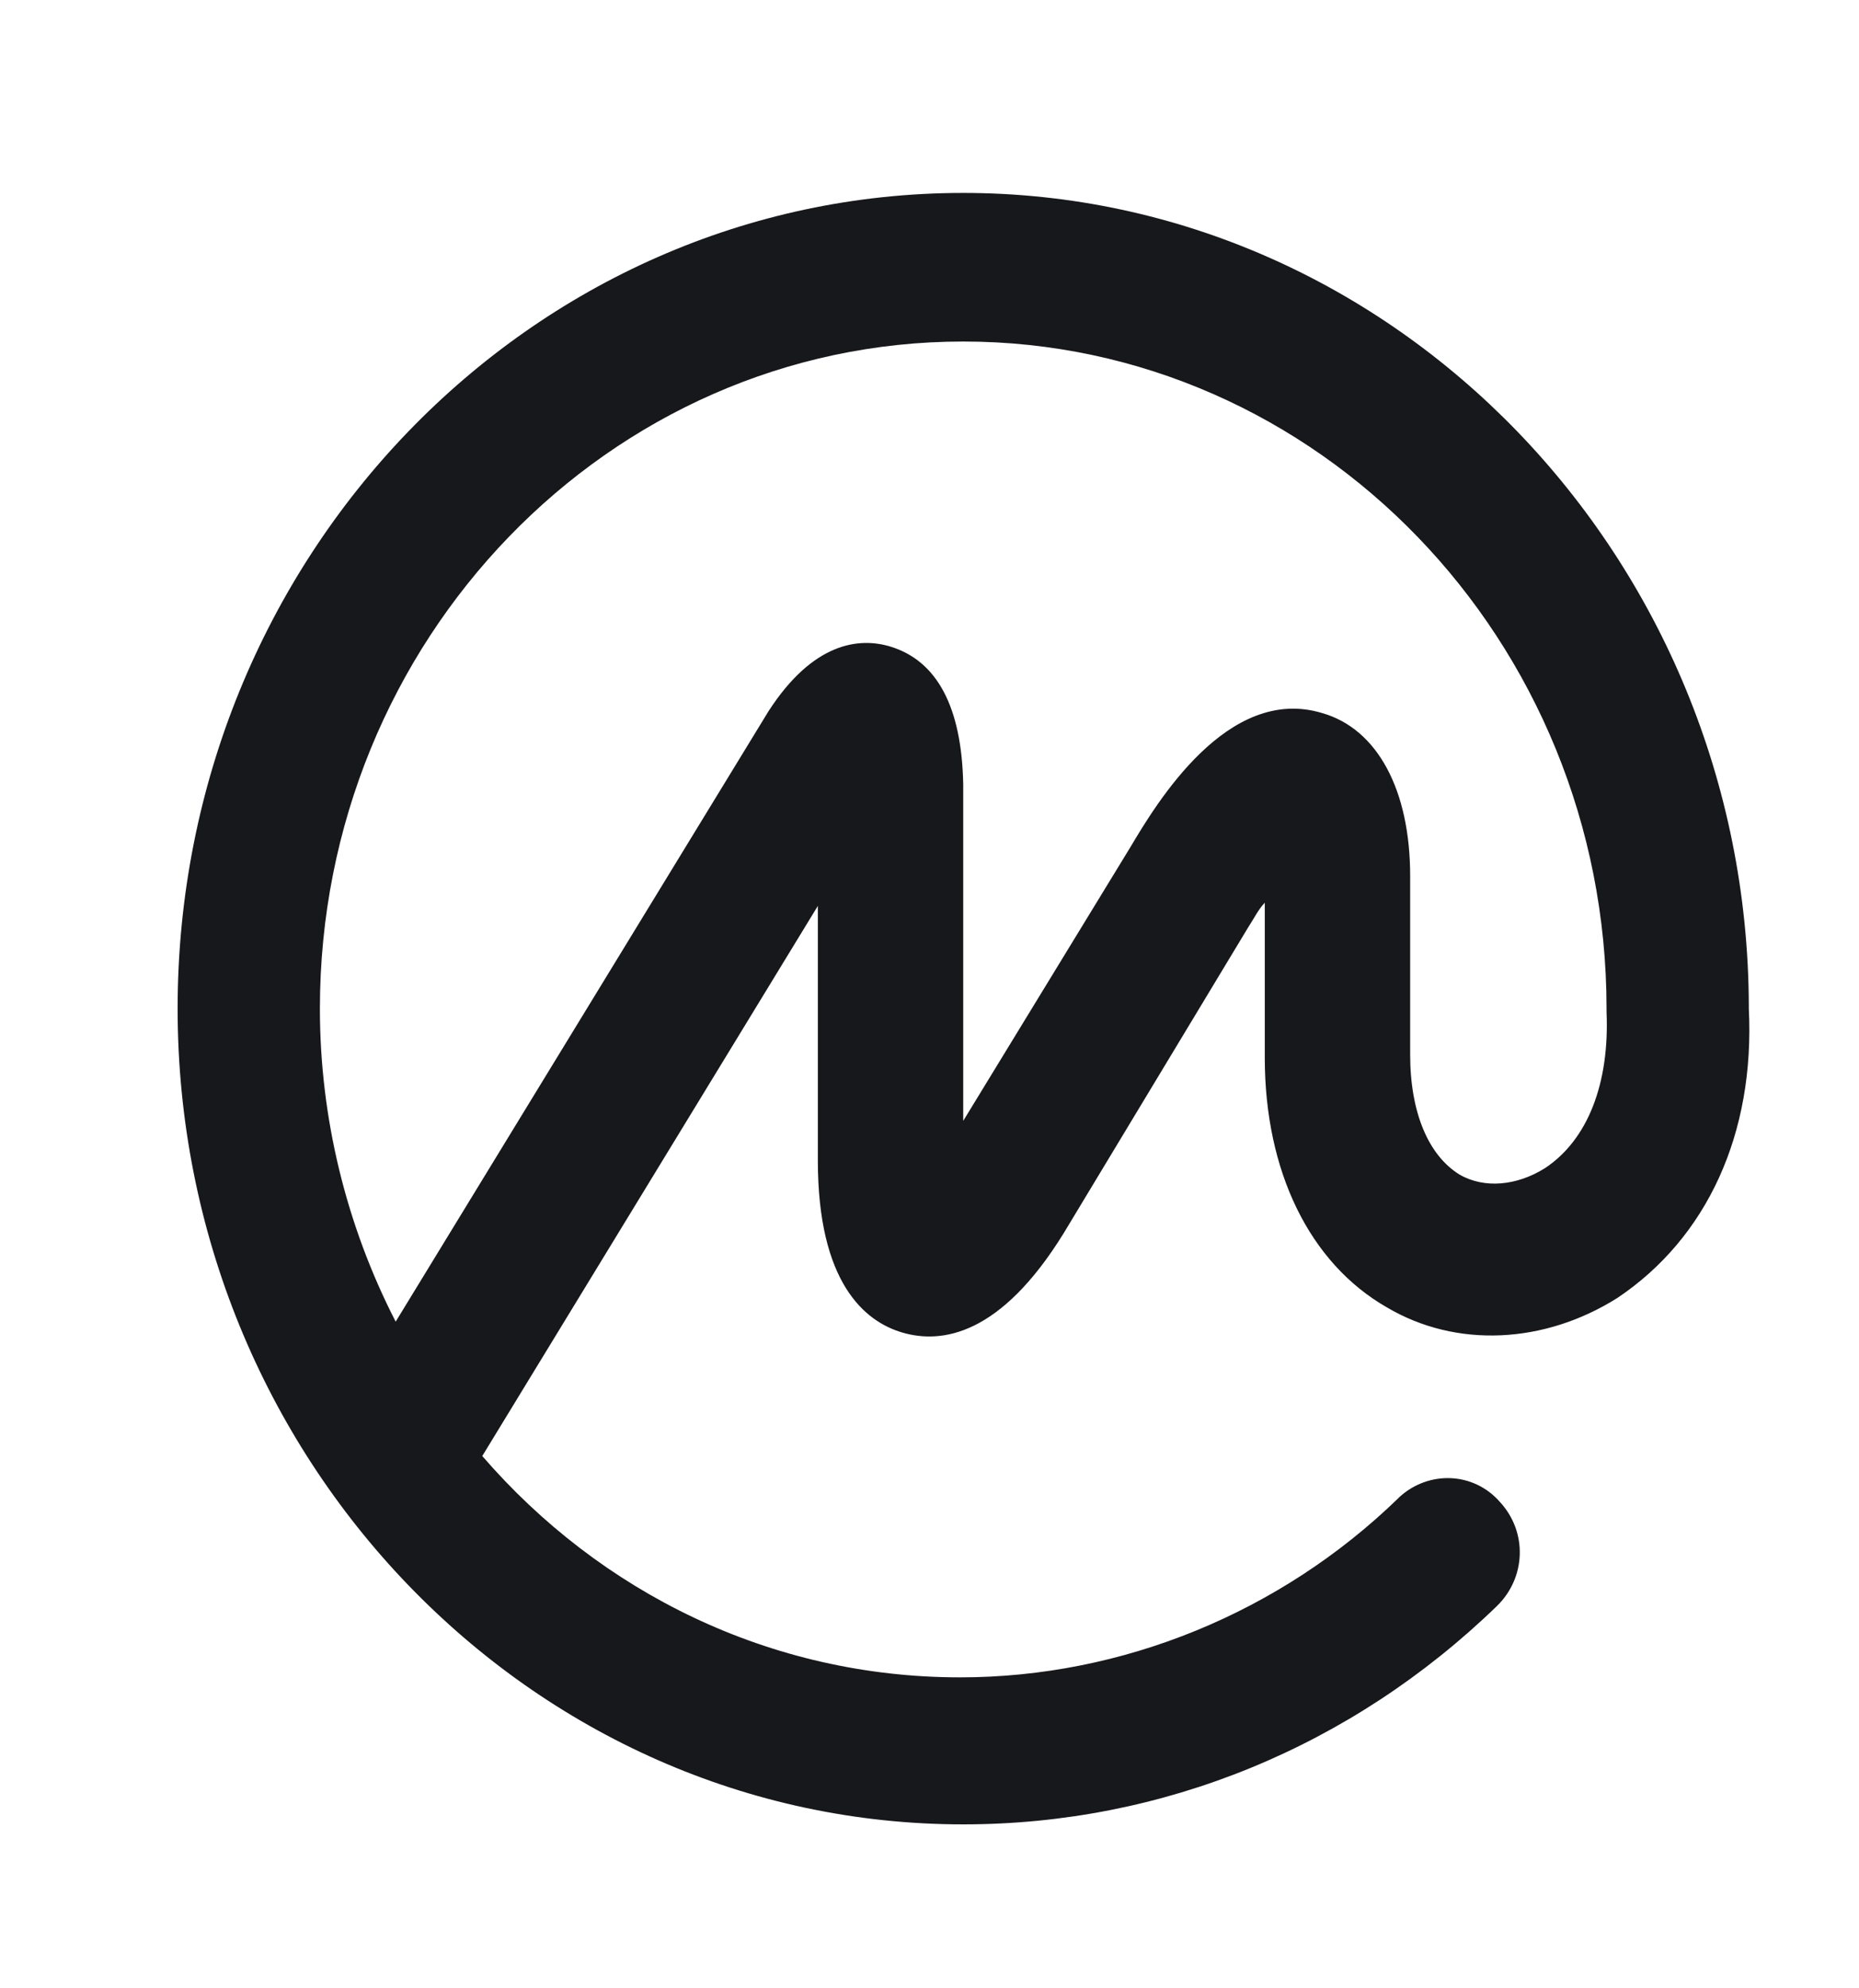<svg width="101" height="108" viewBox="0 0 101 108" fill="none" xmlns="http://www.w3.org/2000/svg">
<g clip-path="url(#clip0_254_358)">
<mask id="mask0_254_358" style="mask-type:luminance" maskUnits="userSpaceOnUse" x="0" y="0" width="101" height="108">
<path d="M100.929 0H0.929V108H100.929V0Z" fill="white"/>
</mask>
<g mask="url(#mask0_254_358)">
<path d="M83.924 63.464C82.411 64.408 80.647 64.58 79.303 63.807C77.622 62.776 76.614 60.458 76.614 57.281V47.577C76.614 42.94 74.85 39.591 71.825 38.732C66.7 37.186 62.834 43.627 61.406 46.031L52.332 60.887V42.596C52.248 38.389 50.904 35.898 48.383 35.125C46.703 34.61 44.182 34.868 41.746 38.646L21.497 71.793C18.808 66.555 17.38 60.715 17.38 54.79C17.38 34.782 33.092 18.552 52.332 18.552C71.573 18.552 87.284 34.782 87.284 54.79V54.876V54.962C87.453 58.826 86.276 61.918 83.924 63.464ZM95.014 54.79V54.704V54.618C94.93 30.316 75.774 10.48 52.332 10.48C28.806 10.48 9.65 30.316 9.65 54.79C9.65 79.178 28.806 99.101 52.332 99.101C63.171 99.101 73.421 94.893 81.319 87.25C82.915 85.705 82.999 83.214 81.487 81.583C80.059 79.951 77.622 79.865 76.026 81.325C76.026 81.325 76.026 81.325 75.942 81.411C69.556 87.594 60.986 91.115 52.164 91.115C41.83 91.115 32.587 86.478 26.202 79.092L44.434 49.209V63.034C44.434 69.646 46.955 71.793 49.055 72.394C51.156 72.995 54.348 72.566 57.793 66.984L67.792 50.411C68.128 49.895 68.38 49.38 68.716 49.037V57.452C68.716 63.635 71.153 68.616 75.354 71.02C79.135 73.253 83.924 72.995 87.873 70.505C92.746 67.242 95.35 61.574 95.014 54.79Z" fill="#17181B"/>
</g>
</g>
<defs>
<clipPath id="clip0_254_358">
<rect width="100" height="108" fill="white" transform="translate(0.929)"/>
</clipPath>
</defs>
</svg>
